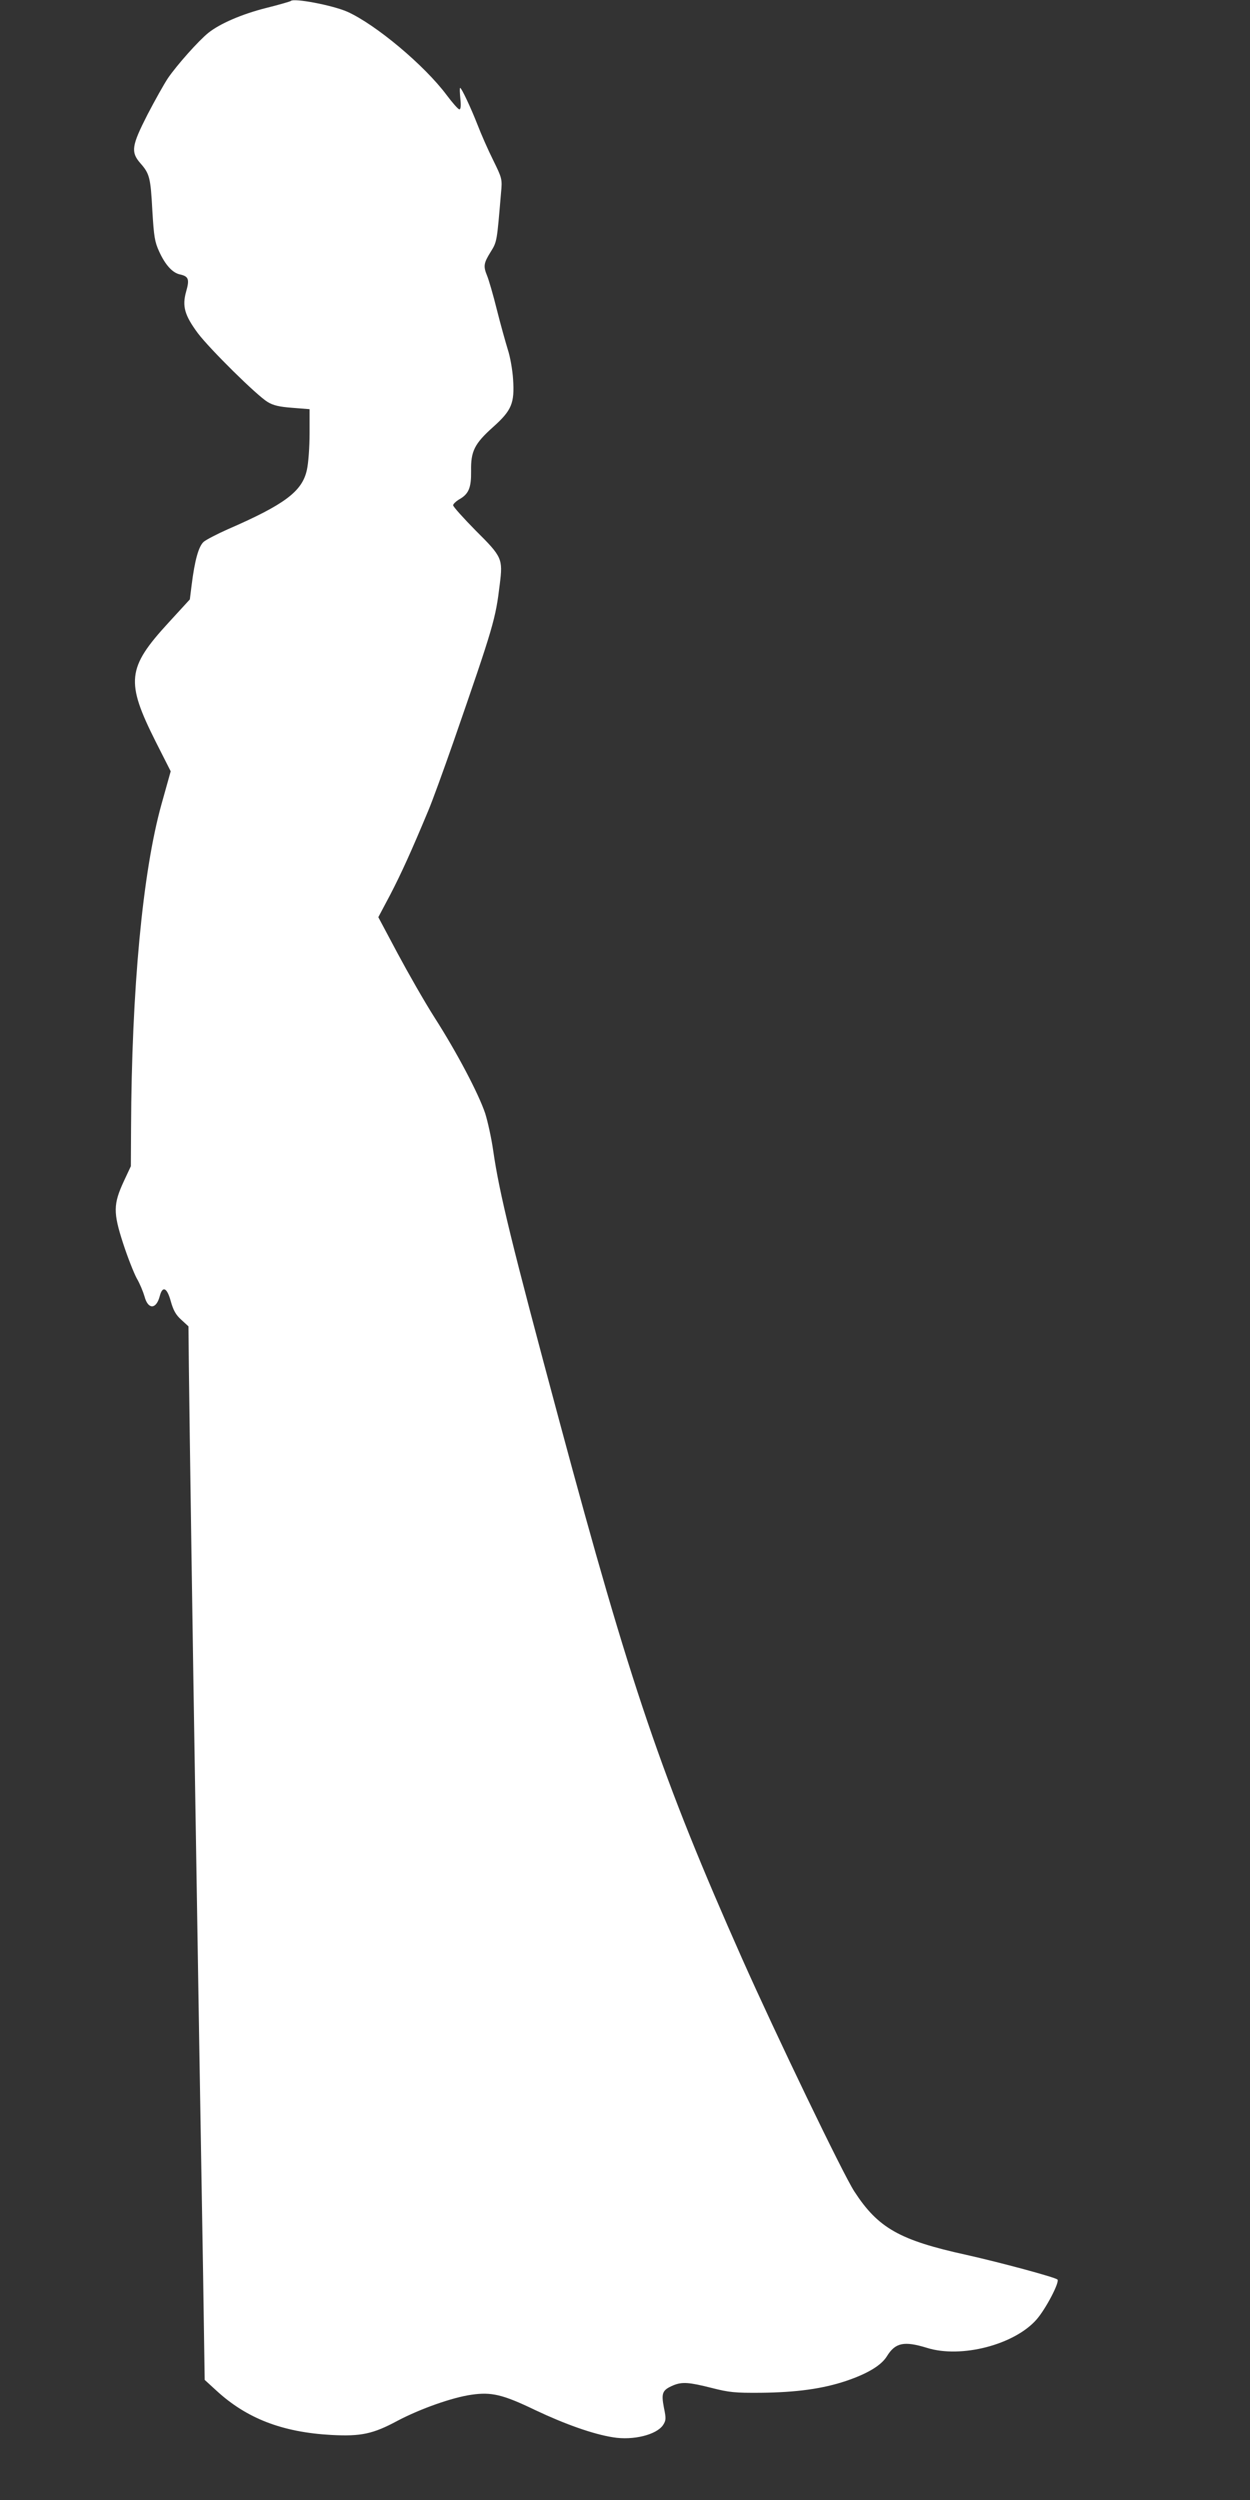<?xml version="1.0" standalone="no"?>
<!DOCTYPE svg PUBLIC "-//W3C//DTD SVG 20010904//EN"
 "http://www.w3.org/TR/2001/REC-SVG-20010904/DTD/svg10.dtd">
<svg version="1.0" xmlns="http://www.w3.org/2000/svg"
 width="640pt" height="1280pt" viewBox="0 0 640 1280"
 preserveAspectRatio="xMidYMid meet">
<rect x="0" y="0" width="640" height="1280" fill="#333333" stroke="none"/>
<g transform="translate(0,1280) scale(0.1,-0.1)"
fill="#ffffff" stroke="none">
<path d="M1489 12795 c-4 -3 -59 -19 -123 -35 -128 -32 -240 -81 -299 -128
-51 -41 -161 -165 -207 -232 -20 -30 -67 -114 -105 -187 -81 -159 -86 -191
-37 -248 48 -54 53 -74 62 -243 8 -133 12 -160 35 -210 31 -68 68 -109 106
-117 45 -10 50 -25 32 -88 -21 -75 -8 -121 60 -213 62 -82 302 -319 357 -352
29 -18 61 -25 127 -30 l88 -7 0 -125 c0 -69 -6 -153 -14 -187 -24 -109 -113
-176 -405 -303 -54 -24 -110 -53 -123 -64 -26 -23 -46 -94 -62 -223 l-9 -72
-110 -120 c-212 -231 -219 -301 -65 -608 l77 -152 -47 -168 c-97 -348 -153
-949 -156 -1661 l-1 -193 -36 -77 c-54 -117 -55 -160 -4 -317 23 -71 55 -152
70 -180 16 -27 33 -69 40 -93 18 -68 60 -67 78 2 14 54 37 44 56 -25 13 -47
26 -71 54 -96 l37 -34 2 -207 c3 -275 21 -1494 33 -2217 5 -319 14 -877 20
-1240 6 -363 15 -901 20 -1195 l8 -535 59 -54 c155 -143 337 -214 590 -228
151 -8 213 5 339 73 116 61 279 119 378 133 102 15 161 1 325 -78 154 -73 298
-124 400 -140 103 -17 223 13 256 63 15 23 16 33 4 90 -14 74 -8 89 48 113 46
19 81 16 196 -13 90 -23 120 -26 252 -25 182 2 316 20 438 61 109 37 179 79
208 126 43 70 88 79 205 43 175 -55 448 16 561 145 48 55 120 193 107 205 -14
12 -288 86 -466 126 -342 75 -452 137 -574 325 -59 91 -402 804 -575 1193
-410 924 -570 1393 -934 2747 -246 915 -308 1168 -340 1390 -9 63 -28 149 -41
190 -34 101 -145 312 -259 490 -51 80 -136 229 -190 330 l-98 184 61 115 c56
108 108 222 195 431 20 47 77 204 128 350 208 600 216 629 238 810 16 129 12
139 -123 273 -64 65 -116 123 -116 130 0 6 13 19 29 29 51 28 64 60 63 146 -2
101 17 140 112 225 96 86 111 122 103 245 -3 48 -15 116 -27 152 -11 36 -37
128 -56 204 -19 77 -42 155 -50 174 -20 49 -18 64 18 122 33 53 32 52 53 300
7 74 6 76 -40 170 -26 52 -62 134 -80 181 -34 87 -82 189 -89 189 -3 0 -2 -25
1 -55 4 -37 2 -55 -5 -55 -6 0 -35 33 -65 73 -114 153 -364 362 -509 427 -75
33 -274 71 -289 55z"/>
</g>
</svg>

